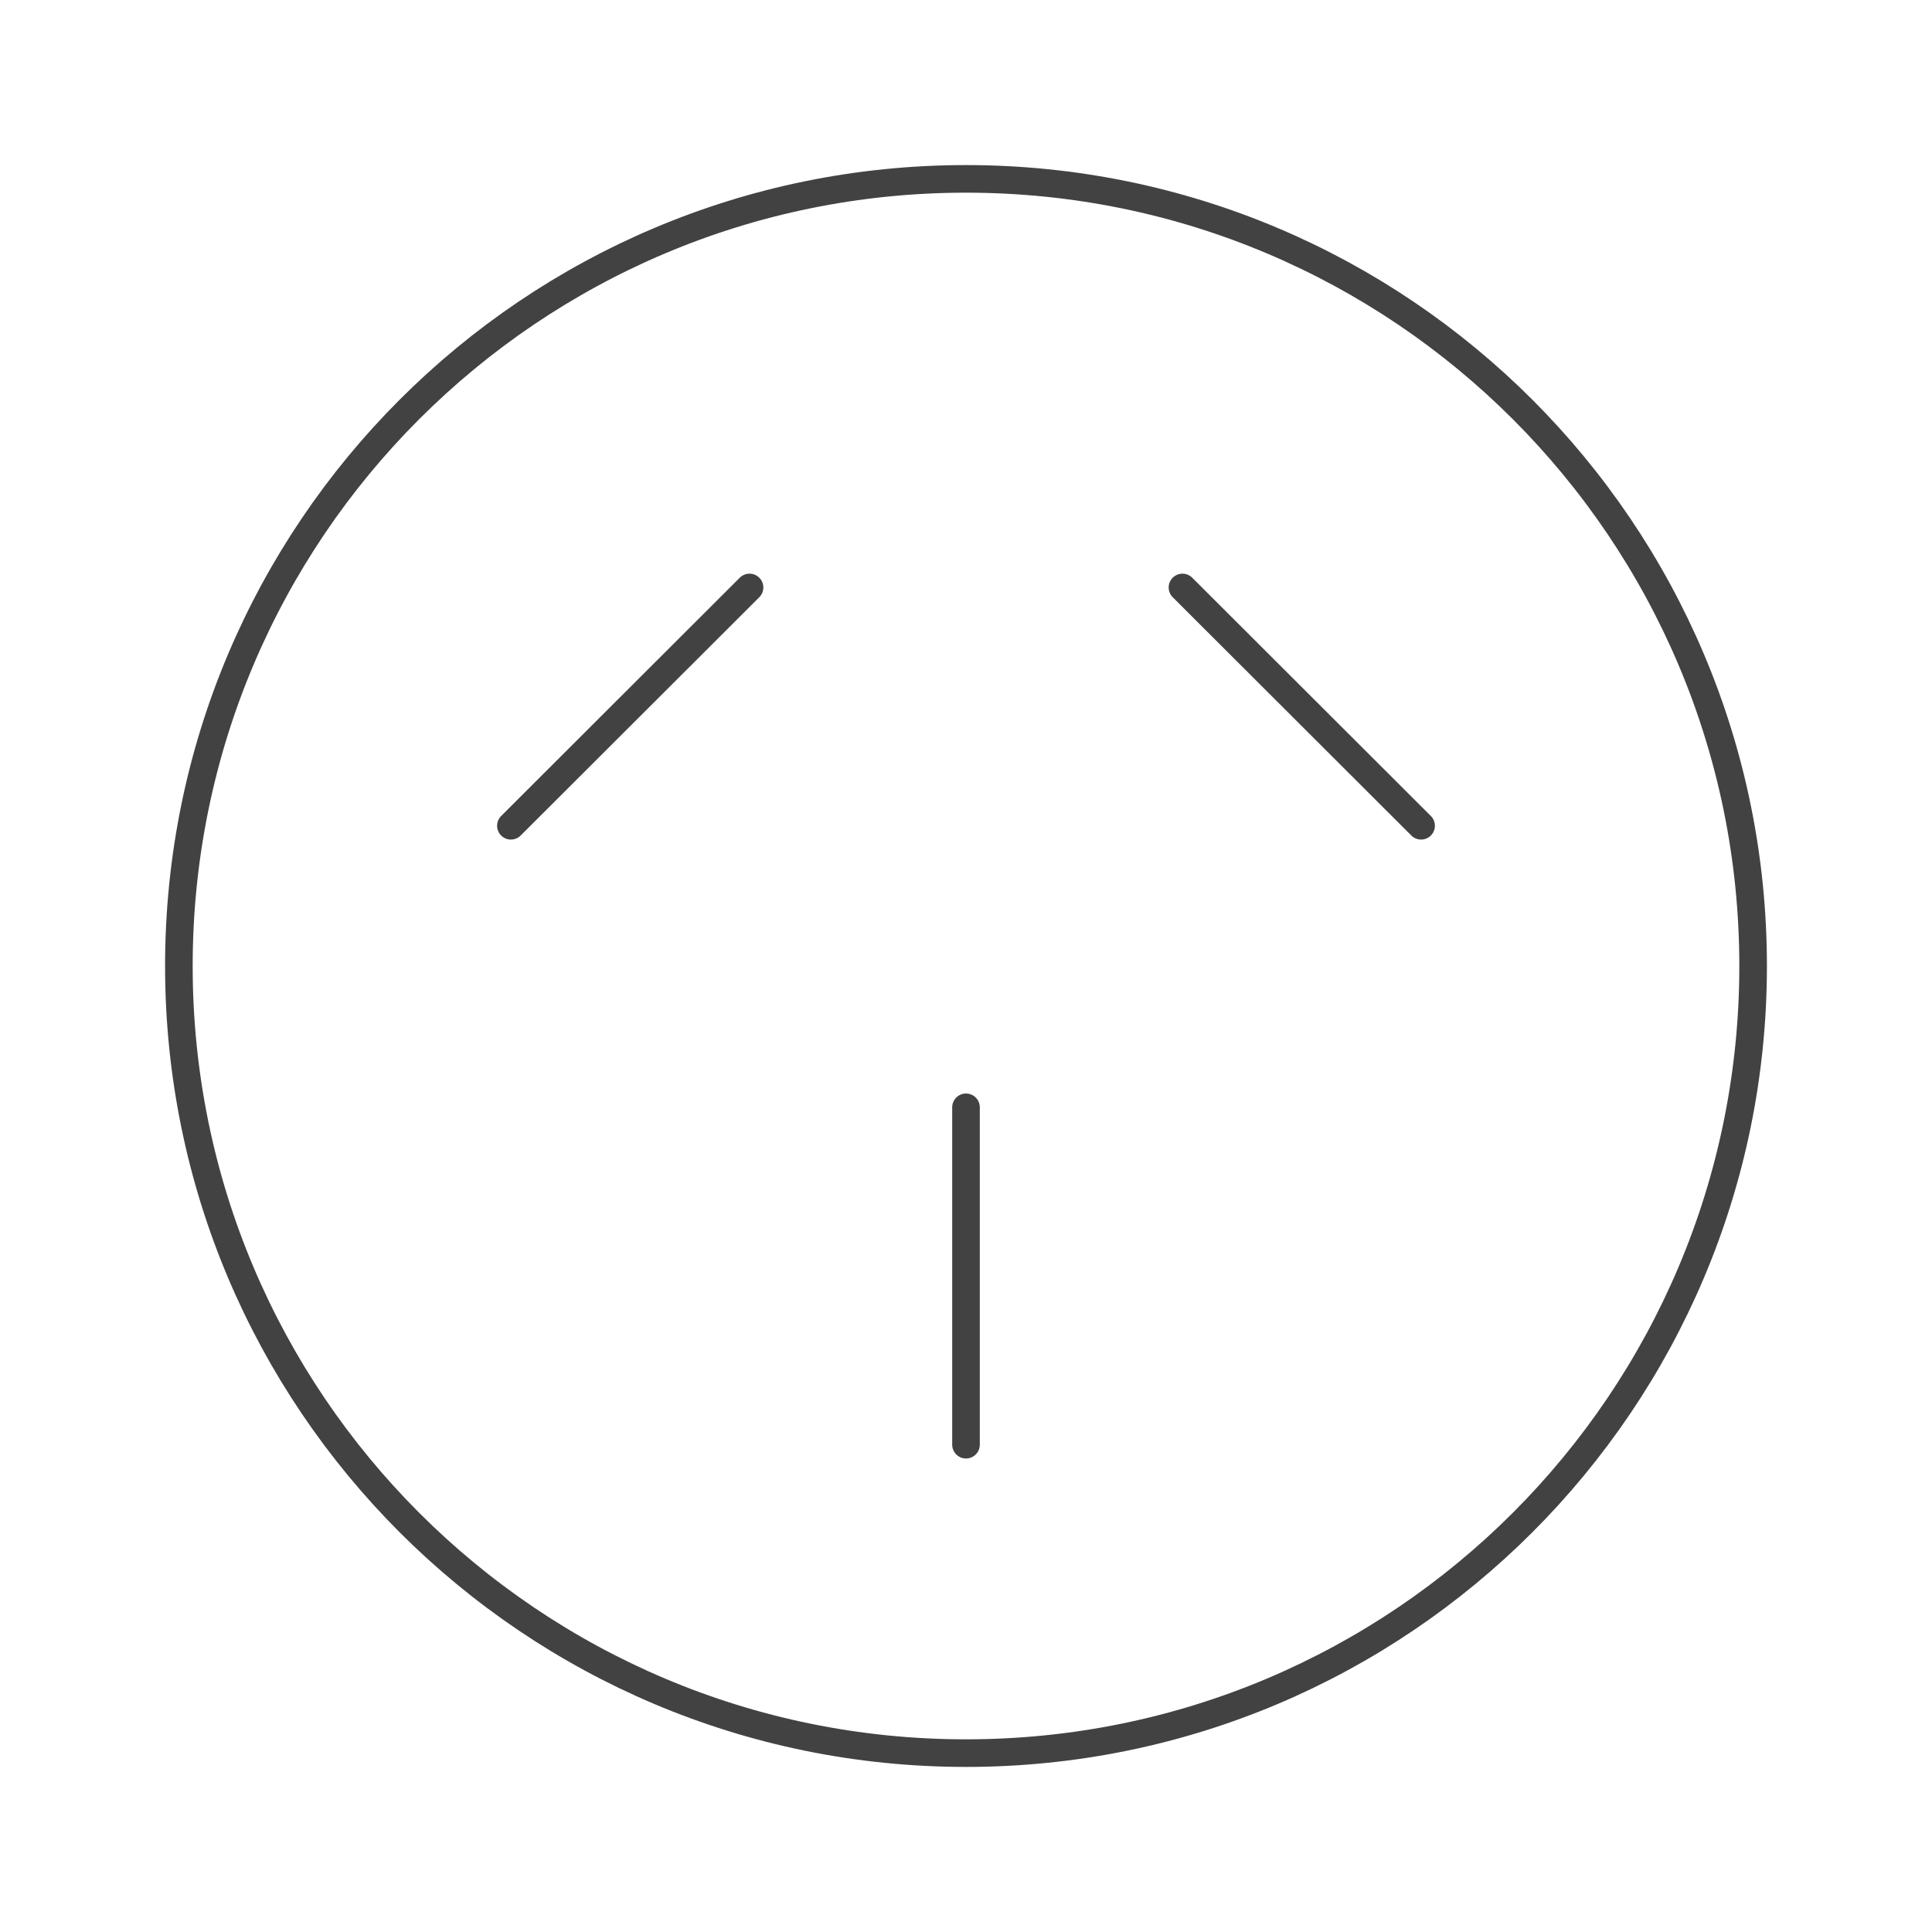 <svg width="70" height="70" viewBox="0 0 70 70" fill="none" xmlns="http://www.w3.org/2000/svg">
<path d="M35 63.519C50.75 63.519 63.519 50.75 63.519 35C63.519 19.25 50.75 6.481 35 6.481C19.25 6.481 6.481 19.25 6.481 35C6.481 50.75 19.25 63.519 35 63.519Z" stroke="#434243" stroke-linecap="round" stroke-linejoin="round"/>
<path d="M35 40.12V52.344" stroke="#434243" stroke-linecap="round" stroke-linejoin="round"/>
<path d="M27.157 21.285L18.511 29.919" stroke="#434243" stroke-linecap="round" stroke-linejoin="round"/>
<path d="M42.843 21.285L51.489 29.919" stroke="#434243" stroke-linecap="round" stroke-linejoin="round"/>
</svg>
